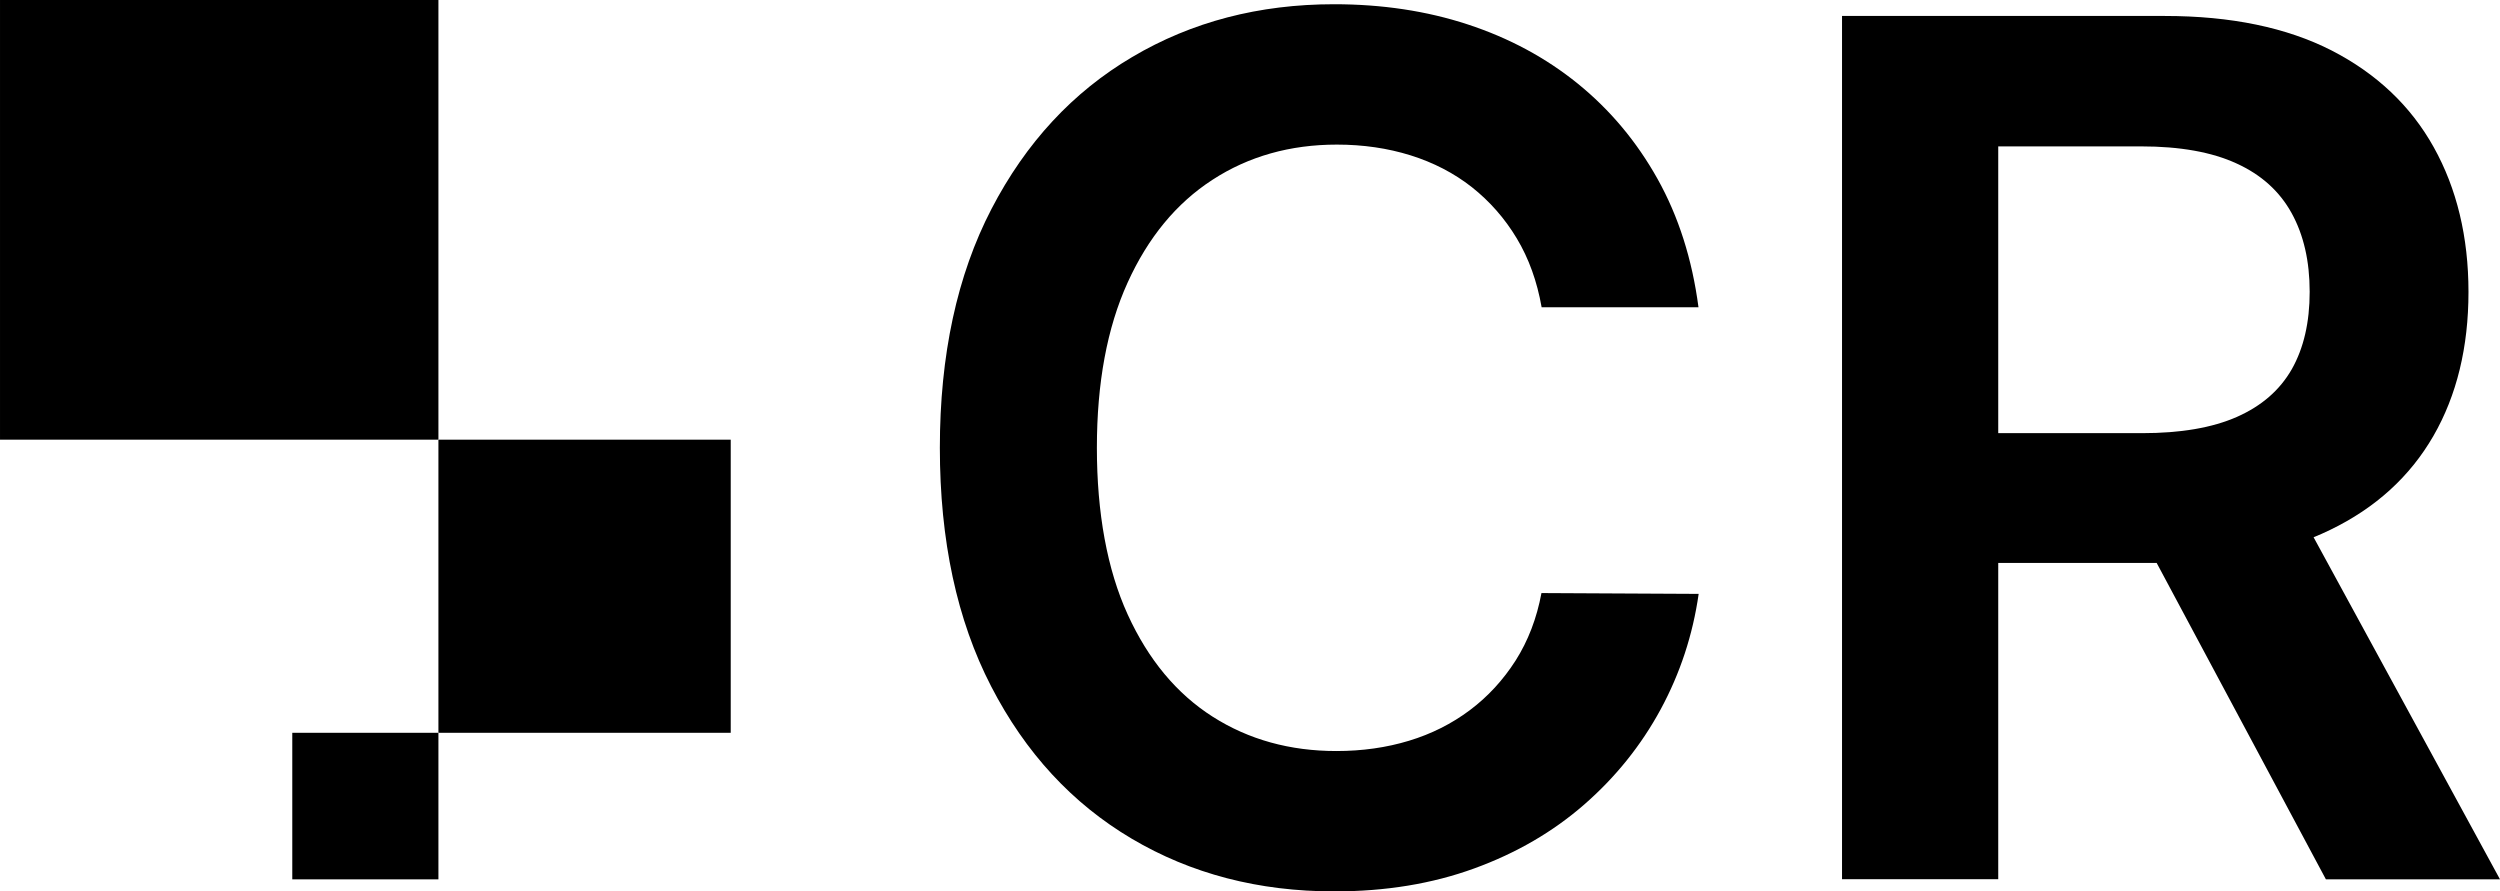 <svg xmlns:xlink="http://www.w3.org/1999/xlink" xmlns="http://www.w3.org/2000/svg" width="1500" height="534.65" viewBox="0 0 101 36" fill="none"><g id="Layer_1" clip-path="url(#clip0_733_1448)"><g id="Group"><path id="Vector" d="M68.632 12.414H62.282C62.098 11.368 61.764 10.441 61.278 9.631C60.793 8.822 60.183 8.131 59.461 7.559C58.739 6.993 57.913 6.566 56.988 6.276C56.063 5.987 55.072 5.842 54.01 5.842C52.12 5.842 50.441 6.316 48.985 7.263C47.522 8.21 46.38 9.599 45.554 11.421C44.727 13.243 44.314 15.467 44.314 18.092C44.314 20.717 44.727 23.006 45.56 24.829C46.393 26.651 47.535 28.026 48.991 28.954C50.447 29.881 52.114 30.342 53.99 30.342C55.033 30.342 56.011 30.204 56.922 29.927C57.834 29.651 58.654 29.237 59.382 28.691C60.111 28.145 60.727 27.474 61.232 26.684C61.737 25.888 62.085 24.98 62.275 23.96L68.626 23.993C68.389 25.651 67.878 27.204 67.091 28.658C66.303 30.112 65.273 31.395 64.007 32.5C62.741 33.605 61.259 34.467 59.559 35.085C57.861 35.704 55.978 36.013 53.905 36.013C50.848 36.013 48.119 35.303 45.718 33.881C43.317 32.46 41.427 30.414 40.043 27.73C38.659 25.052 37.97 21.835 37.97 18.092C37.97 14.348 38.666 11.118 40.056 8.441C41.447 5.763 43.343 3.717 45.744 2.302C48.145 0.881 50.861 0.171 53.898 0.171C55.833 0.171 57.637 0.441 59.297 0.987C60.963 1.533 62.446 2.329 63.745 3.381C65.044 4.434 66.12 5.717 66.966 7.23C67.812 8.743 68.363 10.473 68.619 12.414H68.632Z" fill="black"></path><path id="Vector_2" d="M74.418 35.526V0.645H87.46C90.13 0.645 92.38 1.112 94.197 2.039C96.014 2.973 97.392 4.276 98.323 5.947C99.255 7.618 99.727 9.572 99.727 11.796C99.727 14.02 99.255 15.973 98.31 17.612C97.366 19.25 95.975 20.52 94.138 21.408C92.301 22.302 90.051 22.743 87.381 22.743H78.092V17.5H86.535C88.096 17.5 89.375 17.283 90.373 16.842C91.37 16.401 92.104 15.763 92.59 14.914C93.069 14.066 93.311 13.026 93.311 11.789C93.311 10.552 93.069 9.493 92.583 8.612C92.098 7.73 91.356 7.059 90.359 6.605C89.362 6.145 88.076 5.914 86.502 5.914H80.729V35.52H74.425L74.418 35.526ZM92.386 19.717L101 35.526H93.967L85.511 19.717H92.393H92.386Z" fill="black"></path></g><path id="Vector_3" d="M17.712 29.605H11.808V35.526H17.712V29.605Z" fill="black"></path><path id="Vector_4" d="M29.521 17.763H17.712V29.605H29.521V17.763Z" fill="black"></path><path id="Vector_5" d="M17.712 0H0V17.763H17.712V0Z" fill="black"></path></g><defs><clipPath id="clip0_733_1448"><rect width="101" height="36" fill="white"></rect></clipPath></defs></svg>